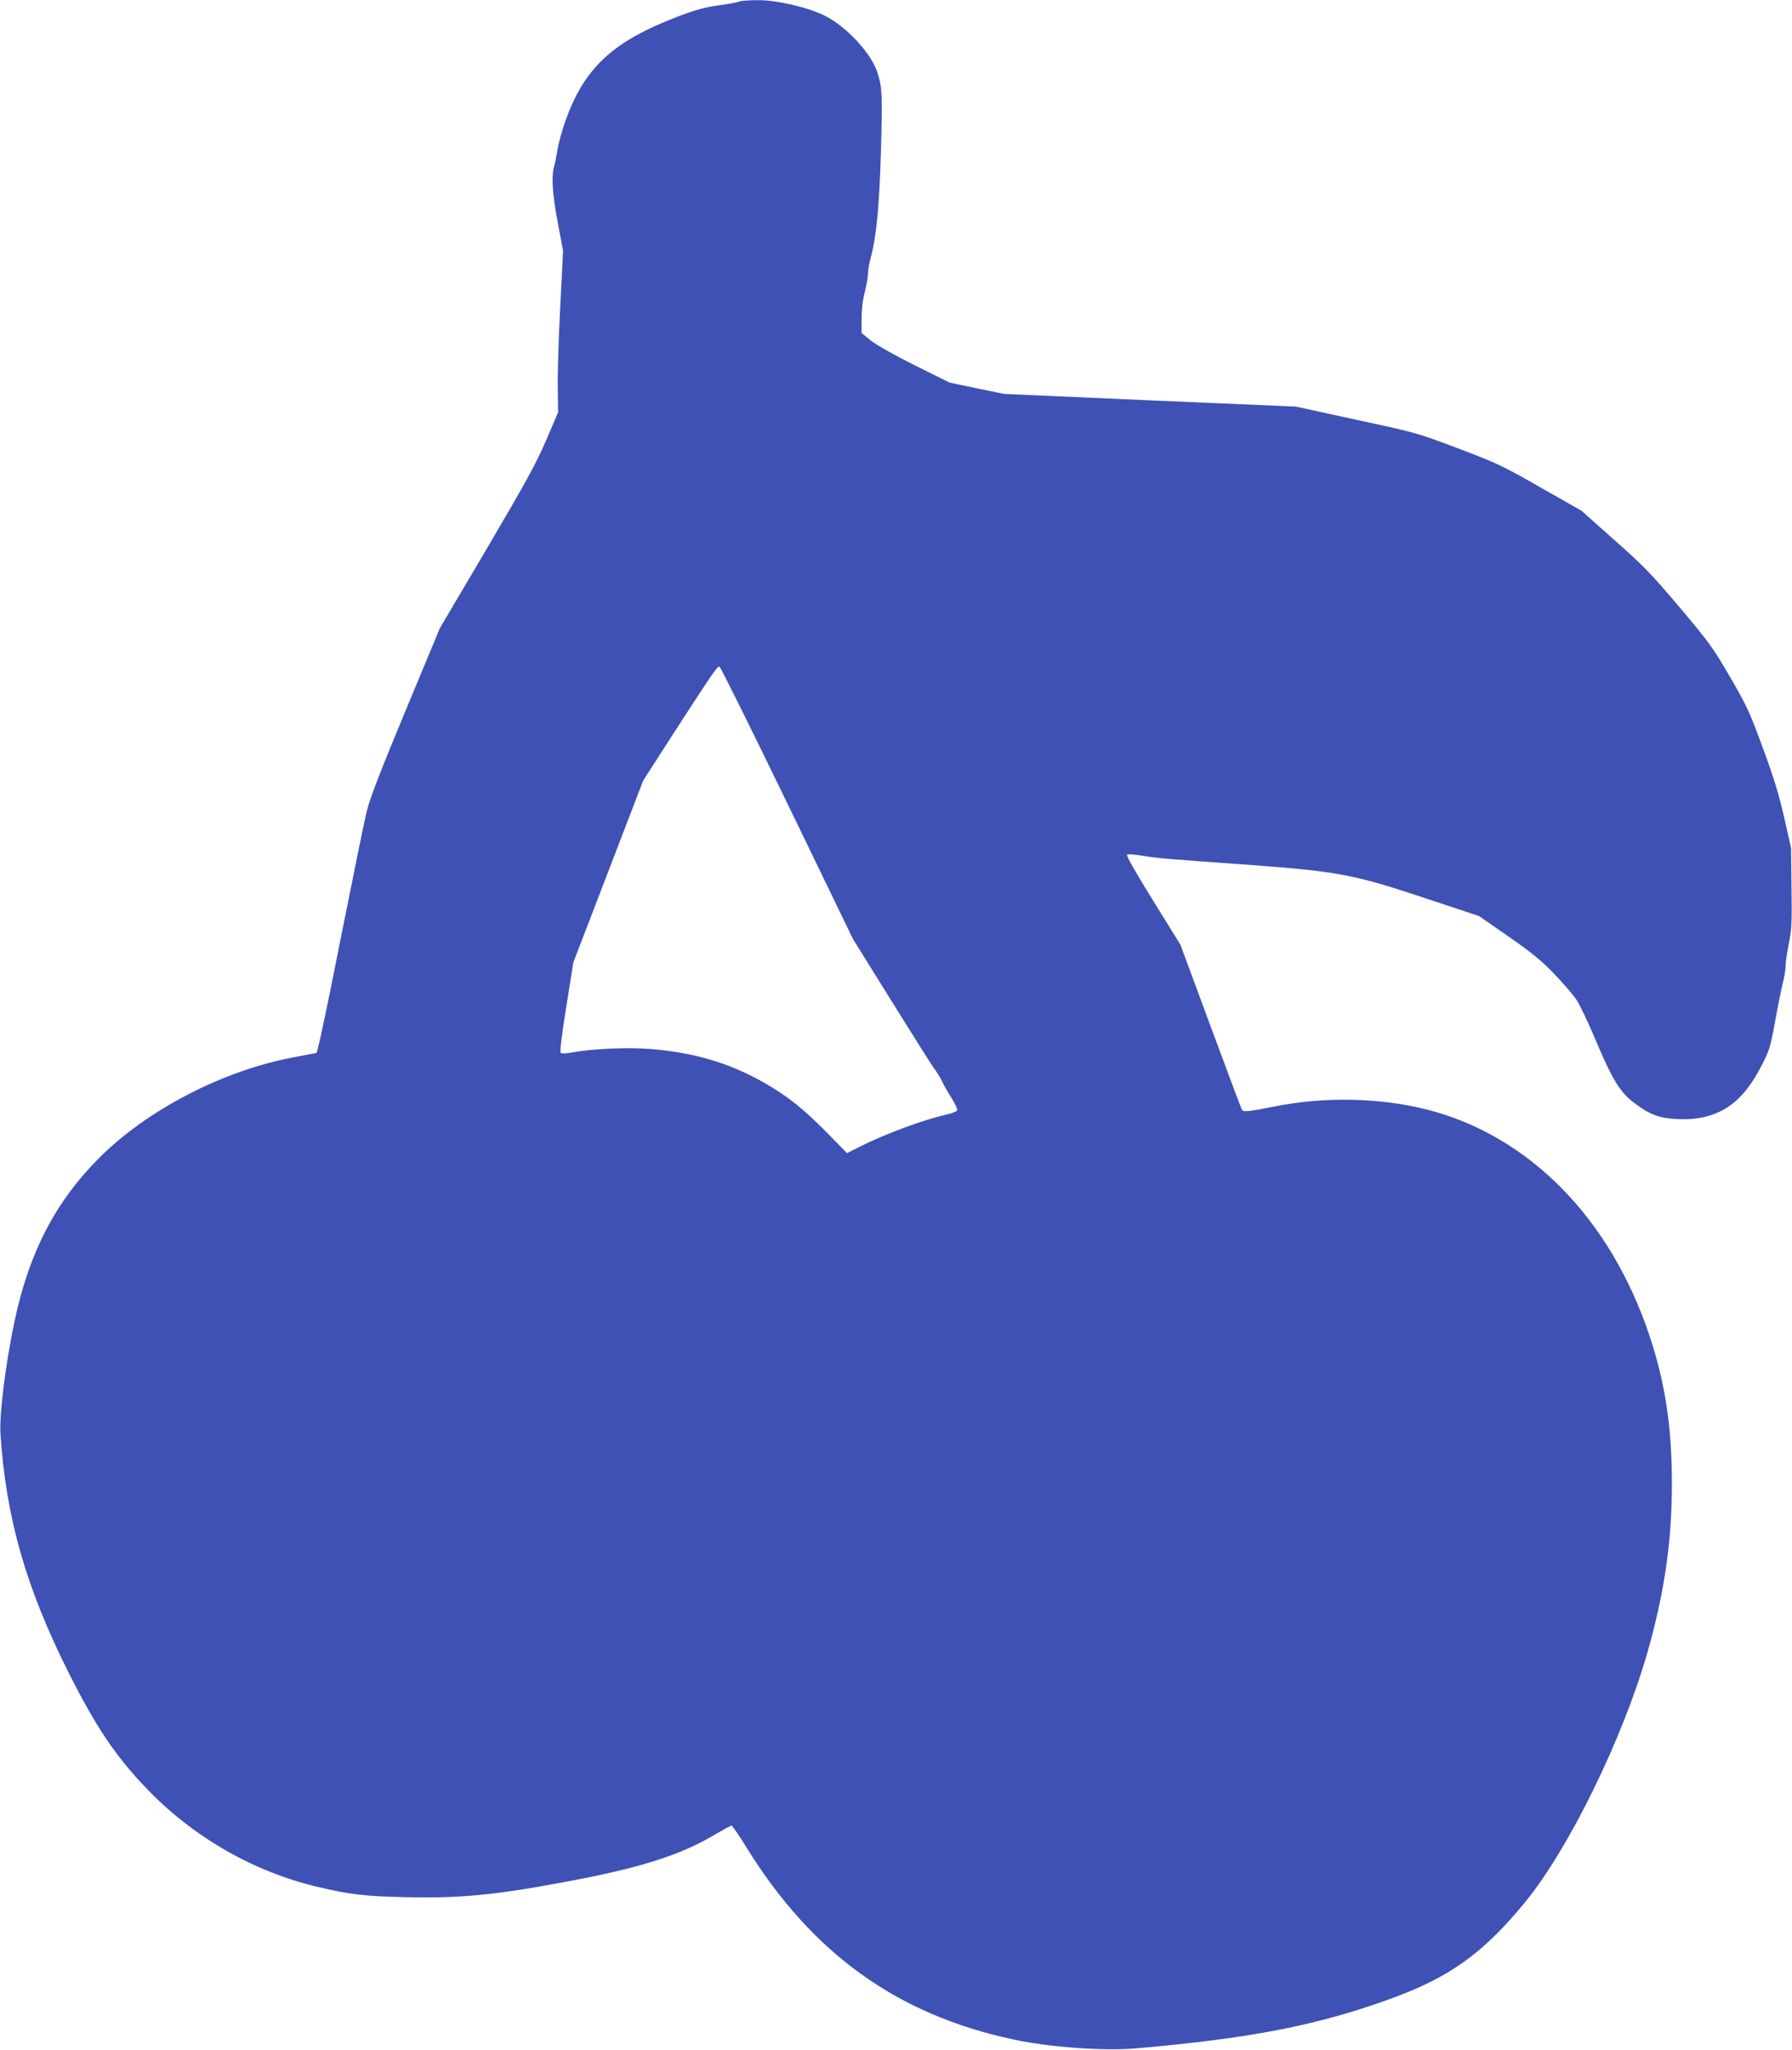 <?xml version="1.0" standalone="no"?>
<!DOCTYPE svg PUBLIC "-//W3C//DTD SVG 20010904//EN"
 "http://www.w3.org/TR/2001/REC-SVG-20010904/DTD/svg10.dtd">
<svg version="1.0" xmlns="http://www.w3.org/2000/svg"
 width="1119pt" height="1280pt" viewBox="0 0 1119 1280"
 preserveAspectRatio="xMidYMid meet">
<g transform="translate(0,1280) scale(0.1,-0.1)"
fill="#3f51b5" stroke="none">
<path d="M4615 12790 c-11 -5 -70 -16 -131 -24 -86 -12 -143 -28 -253 -70
-410 -157 -586 -323 -704 -662 -19 -55 -40 -131 -46 -169 -6 -39 -15 -86 -21
-105 -18 -61 -11 -170 23 -351 l33 -176 -18 -354 c-10 -195 -17 -421 -15 -504
l2 -150 -75 -175 c-63 -146 -125 -259 -369 -674 l-294 -498 -215 -517 c-164
-395 -221 -543 -243 -631 -15 -63 -89 -427 -165 -808 -77 -393 -141 -695 -148
-697 -6 -1 -74 -15 -151 -29 -436 -83 -906 -327 -1205 -626 -273 -273 -438
-590 -529 -1020 -57 -270 -96 -582 -88 -705 34 -521 159 -958 423 -1485 173
-344 294 -524 486 -725 291 -305 669 -523 1073 -618 195 -47 298 -59 551 -64
338 -8 563 14 1007 98 462 86 713 167 930 298 48 28 90 51 95 51 5 0 47 -61
93 -136 410 -662 938 -1043 1664 -1199 225 -49 567 -74 770 -56 712 62 1130
143 1584 308 374 135 585 287 847 608 271 332 606 1016 760 1552 107 373 155
701 154 1063 0 349 -42 626 -140 920 -245 733 -752 1248 -1388 1411 -294 75
-647 82 -956 19 -160 -32 -191 -35 -201 -20 -3 5 -91 239 -195 520 l-189 511
-171 276 c-104 168 -168 279 -162 285 6 6 44 3 98 -6 49 -8 125 -17 169 -20
44 -4 262 -20 485 -36 563 -41 668 -61 1113 -210 l332 -110 182 -126 c144
-100 202 -147 285 -232 57 -59 120 -132 140 -162 21 -30 77 -147 124 -260 102
-241 150 -320 237 -386 96 -73 156 -96 264 -102 238 -13 395 79 515 300 68
127 71 135 107 334 16 89 37 188 45 221 9 34 16 79 16 101 0 21 9 84 20 139
18 88 20 129 17 349 l-3 249 -42 187 c-32 142 -64 247 -133 435 -84 229 -100
263 -207 448 -108 185 -132 217 -315 434 -173 205 -222 256 -405 418 l-207
184 -255 145 c-238 136 -272 152 -515 244 -257 97 -264 99 -637 179 l-376 82
-911 39 -910 40 -171 35 -171 36 -217 108 c-131 65 -240 128 -275 155 l-57 47
0 88 c0 55 7 117 20 166 11 43 20 95 20 116 0 22 9 71 20 111 33 125 51 311
61 653 10 356 8 397 -22 493 -39 120 -196 289 -331 355 -108 53 -301 97 -419
96 -52 0 -103 -4 -114 -9z m301 -5006 l411 -849 242 -389 c133 -214 254 -406
269 -425 15 -20 36 -54 46 -76 9 -22 36 -68 58 -102 22 -35 38 -69 35 -76 -3
-7 -31 -19 -63 -26 -144 -32 -383 -120 -546 -202 l-79 -40 -132 135 c-141 143
-242 223 -384 304 -218 125 -444 191 -718 212 -145 11 -355 1 -483 -22 -38 -7
-66 -8 -71 -2 -6 5 8 121 35 286 l44 278 218 567 218 568 183 285 c254 392
281 432 294 427 6 -2 197 -386 423 -853z"/>
</g>
</svg>
